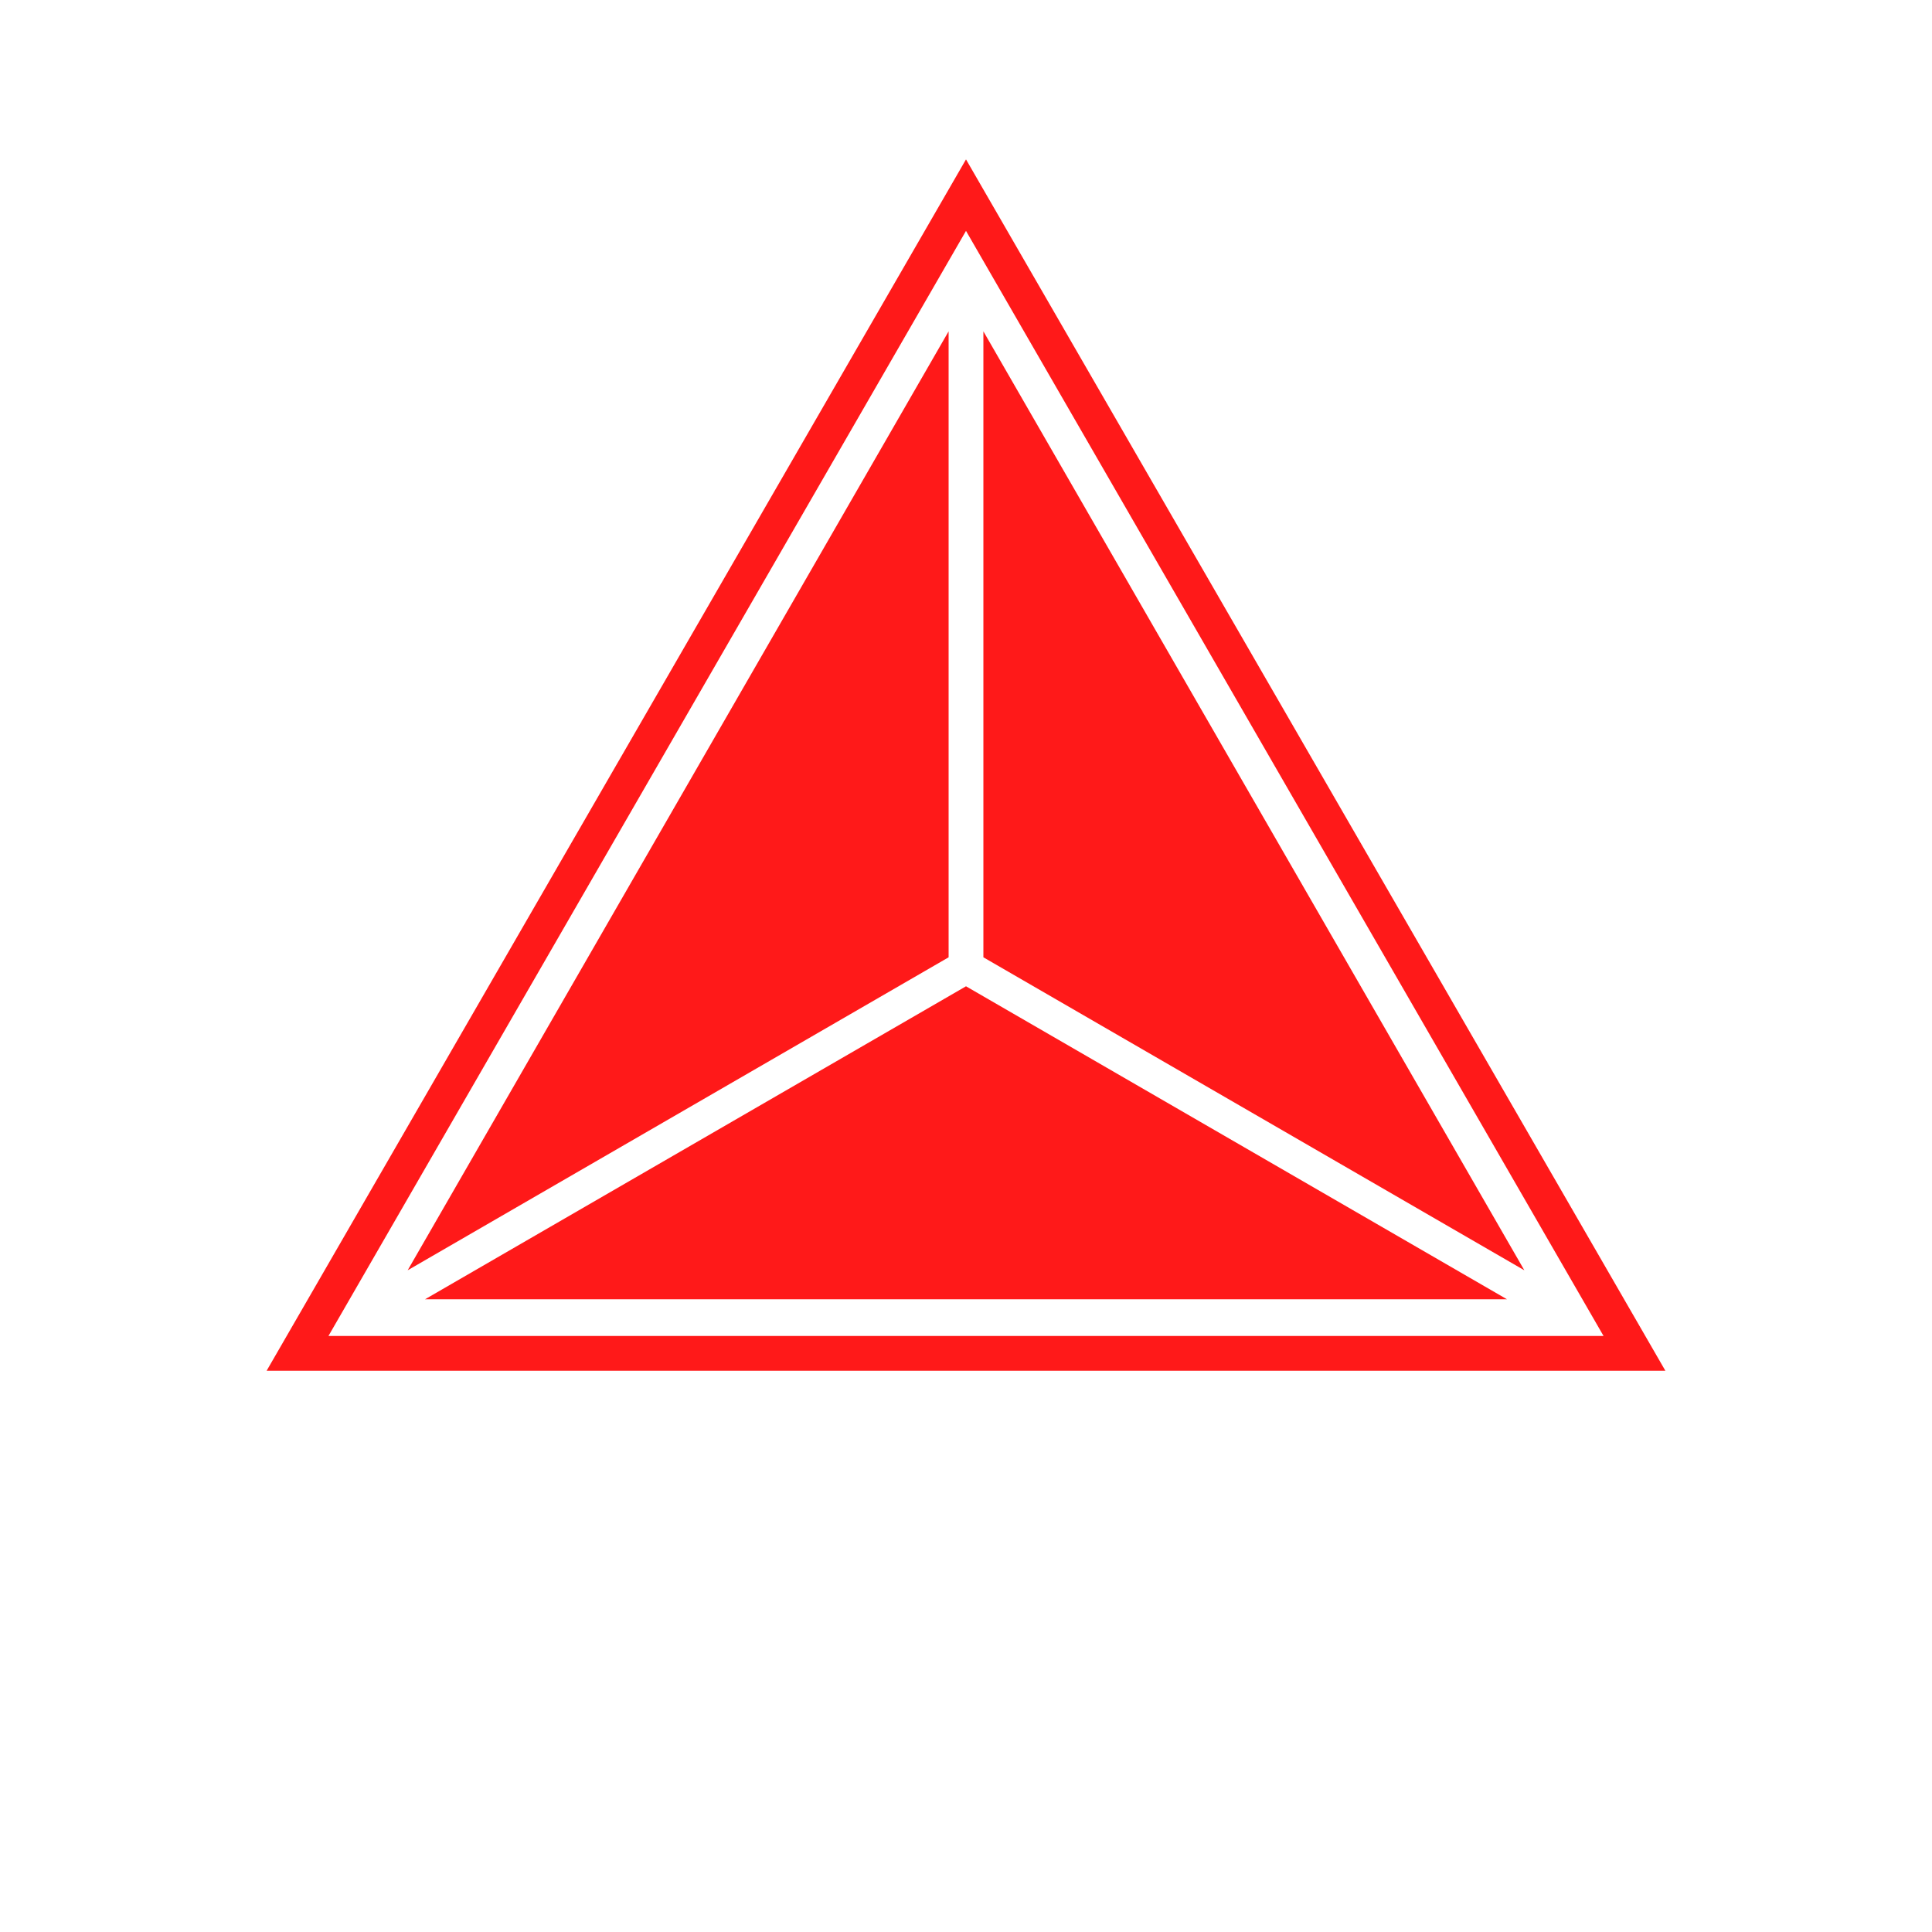 <svg id="tertahedron_full" data-name="tertahedron full" xmlns="http://www.w3.org/2000/svg" viewBox="0 0 100 100"><defs><style>.cls-1{fill:#ff1919;}</style></defs><title>tertahedron full</title><polygon class="cls-1" points="21.1 65.75 49.1 49.55 49.1 17.15 21.1 65.75"/><polygon class="cls-1" points="50 51.05 22 67.25 78 67.25 50 51.05"/><polygon class="cls-1" points="50.9 49.55 78.9 65.75 50.9 17.15 50.9 49.55"/><path class="cls-1" d="M50,8.25L13.8,70.95H86.2Zm0,3.7,33,57.2H17Z"/></svg>
